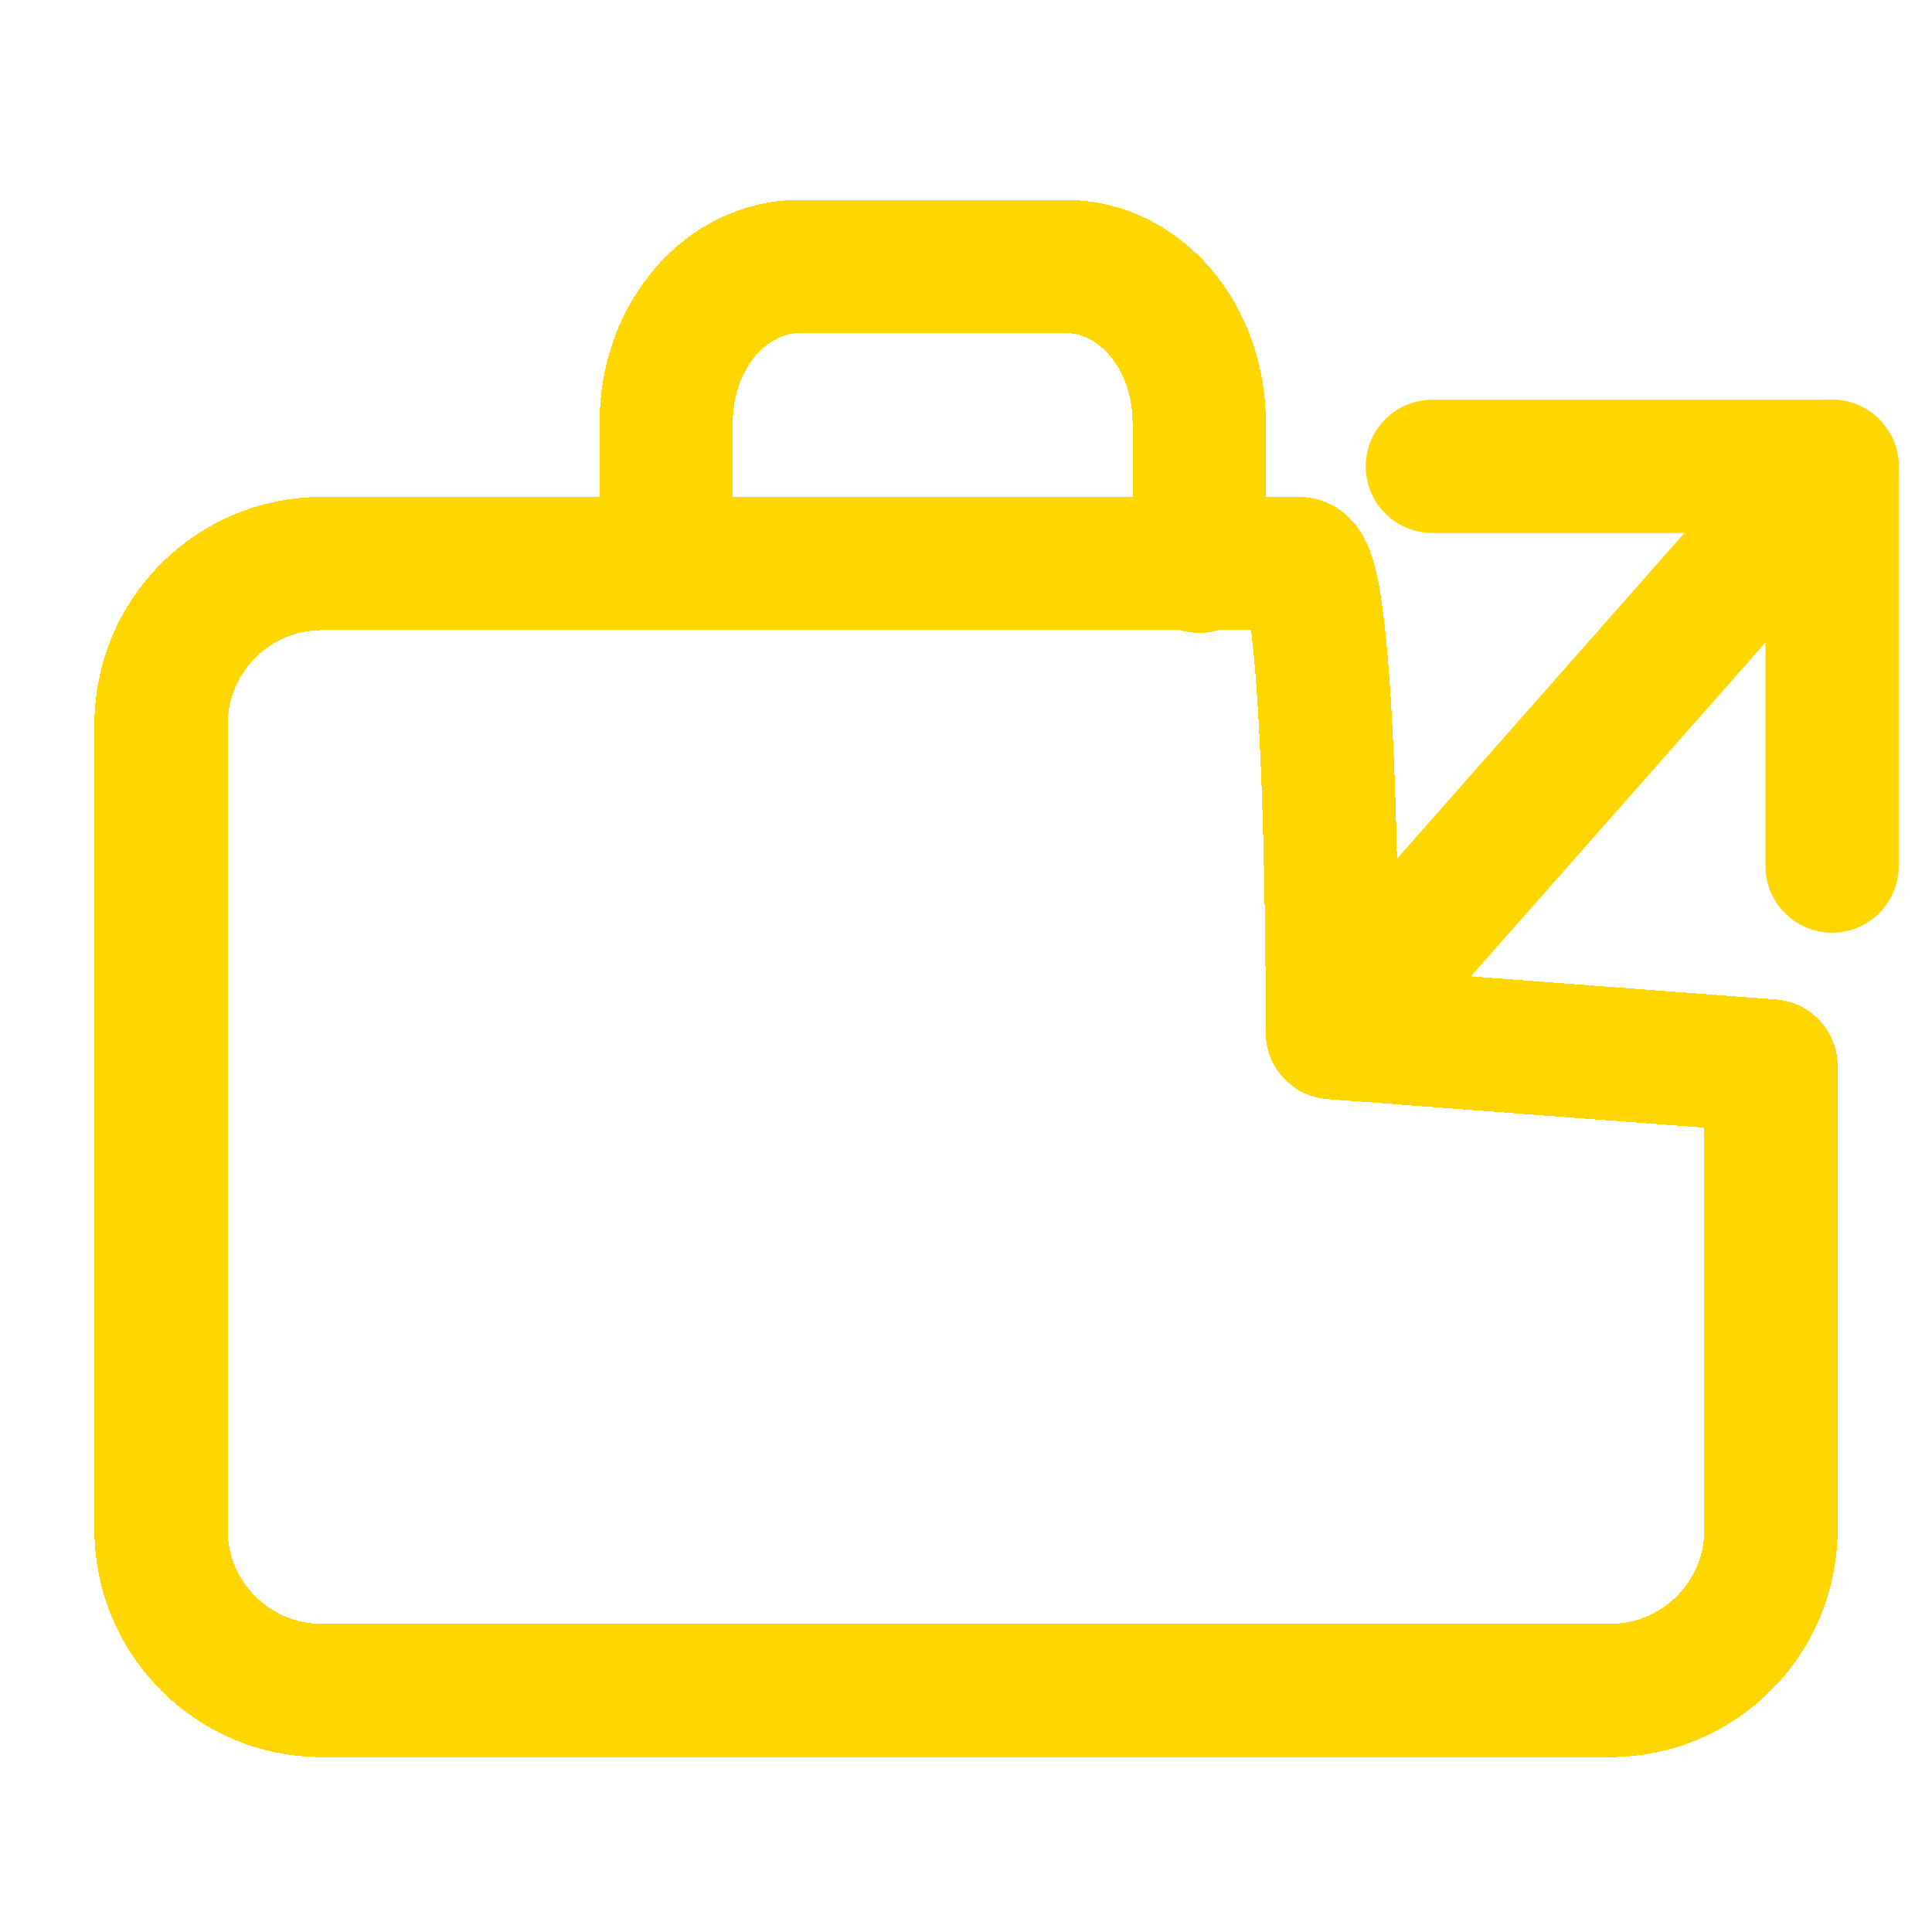 <svg width="29" height="29" viewBox="0 0 29 29" fill="none" xmlns="http://www.w3.org/2000/svg">
<g clip-path="url(#clip0_334_36)">
<g filter="url(#filter0_d_334_36)">
<path d="M19.5 8.459H4.833C3.499 8.459 2.417 9.54 2.417 10.875V22.959C2.417 24.293 3.499 25.375 4.833 25.375H24.167C25.501 25.375 26.583 24.293 26.583 22.959V16L20 15.5C20 15 20 8.459 19.5 8.459Z" stroke="#FFD600" stroke-width="2" stroke-linecap="round" stroke-linejoin="round" shape-rendering="crispEdges"/>
</g>
<g filter="url(#filter1_d_334_36)">
<path d="M18 8.5V6.333C18 5.714 17.789 5.121 17.414 4.683C17.039 4.246 16.53 4 16 4H12C11.47 4 10.961 4.246 10.586 4.683C10.211 5.121 10 5.714 10 6.333V8" stroke="#FFD600" stroke-width="2" stroke-linecap="round" stroke-linejoin="round" shape-rendering="crispEdges"/>
</g>
<path d="M21.5 7H27.5V13" stroke="#FFD600" stroke-width="2" stroke-linecap="round" stroke-linejoin="round"/>
<path d="M20 15.5L27.5 7" stroke="#FFD600" stroke-width="2" stroke-linecap="round" stroke-linejoin="round"/>
</g>
<defs>
<filter id="filter0_d_334_36" x="-3.583" y="2.458" width="36.167" height="28.916" filterUnits="userSpaceOnUse" color-interpolation-filters="sRGB">
<feFlood flood-opacity="0" result="BackgroundImageFix"/>
<feColorMatrix in="SourceAlpha" type="matrix" values="0 0 0 0 0 0 0 0 0 0 0 0 0 0 0 0 0 0 127 0" result="hardAlpha"/>
<feOffset/>
<feGaussianBlur stdDeviation="2.5"/>
<feComposite in2="hardAlpha" operator="out"/>
<feColorMatrix type="matrix" values="0 0 0 0 1 0 0 0 0 0.84 0 0 0 0 0 0 0 0 1 0"/>
<feBlend mode="normal" in2="BackgroundImageFix" result="effect1_dropShadow_334_36"/>
<feBlend mode="normal" in="SourceGraphic" in2="effect1_dropShadow_334_36" result="shape"/>
</filter>
<filter id="filter1_d_334_36" x="4" y="-2" width="20" height="16.5" filterUnits="userSpaceOnUse" color-interpolation-filters="sRGB">
<feFlood flood-opacity="0" result="BackgroundImageFix"/>
<feColorMatrix in="SourceAlpha" type="matrix" values="0 0 0 0 0 0 0 0 0 0 0 0 0 0 0 0 0 0 127 0" result="hardAlpha"/>
<feOffset/>
<feGaussianBlur stdDeviation="2.5"/>
<feComposite in2="hardAlpha" operator="out"/>
<feColorMatrix type="matrix" values="0 0 0 0 1 0 0 0 0 0.84 0 0 0 0 0 0 0 0 1 0"/>
<feBlend mode="normal" in2="BackgroundImageFix" result="effect1_dropShadow_334_36"/>
<feBlend mode="normal" in="SourceGraphic" in2="effect1_dropShadow_334_36" result="shape"/>
</filter>
<clipPath id="clip0_334_36">
<rect width="29" height="29" fill="white"/>
</clipPath>
</defs>
</svg>
